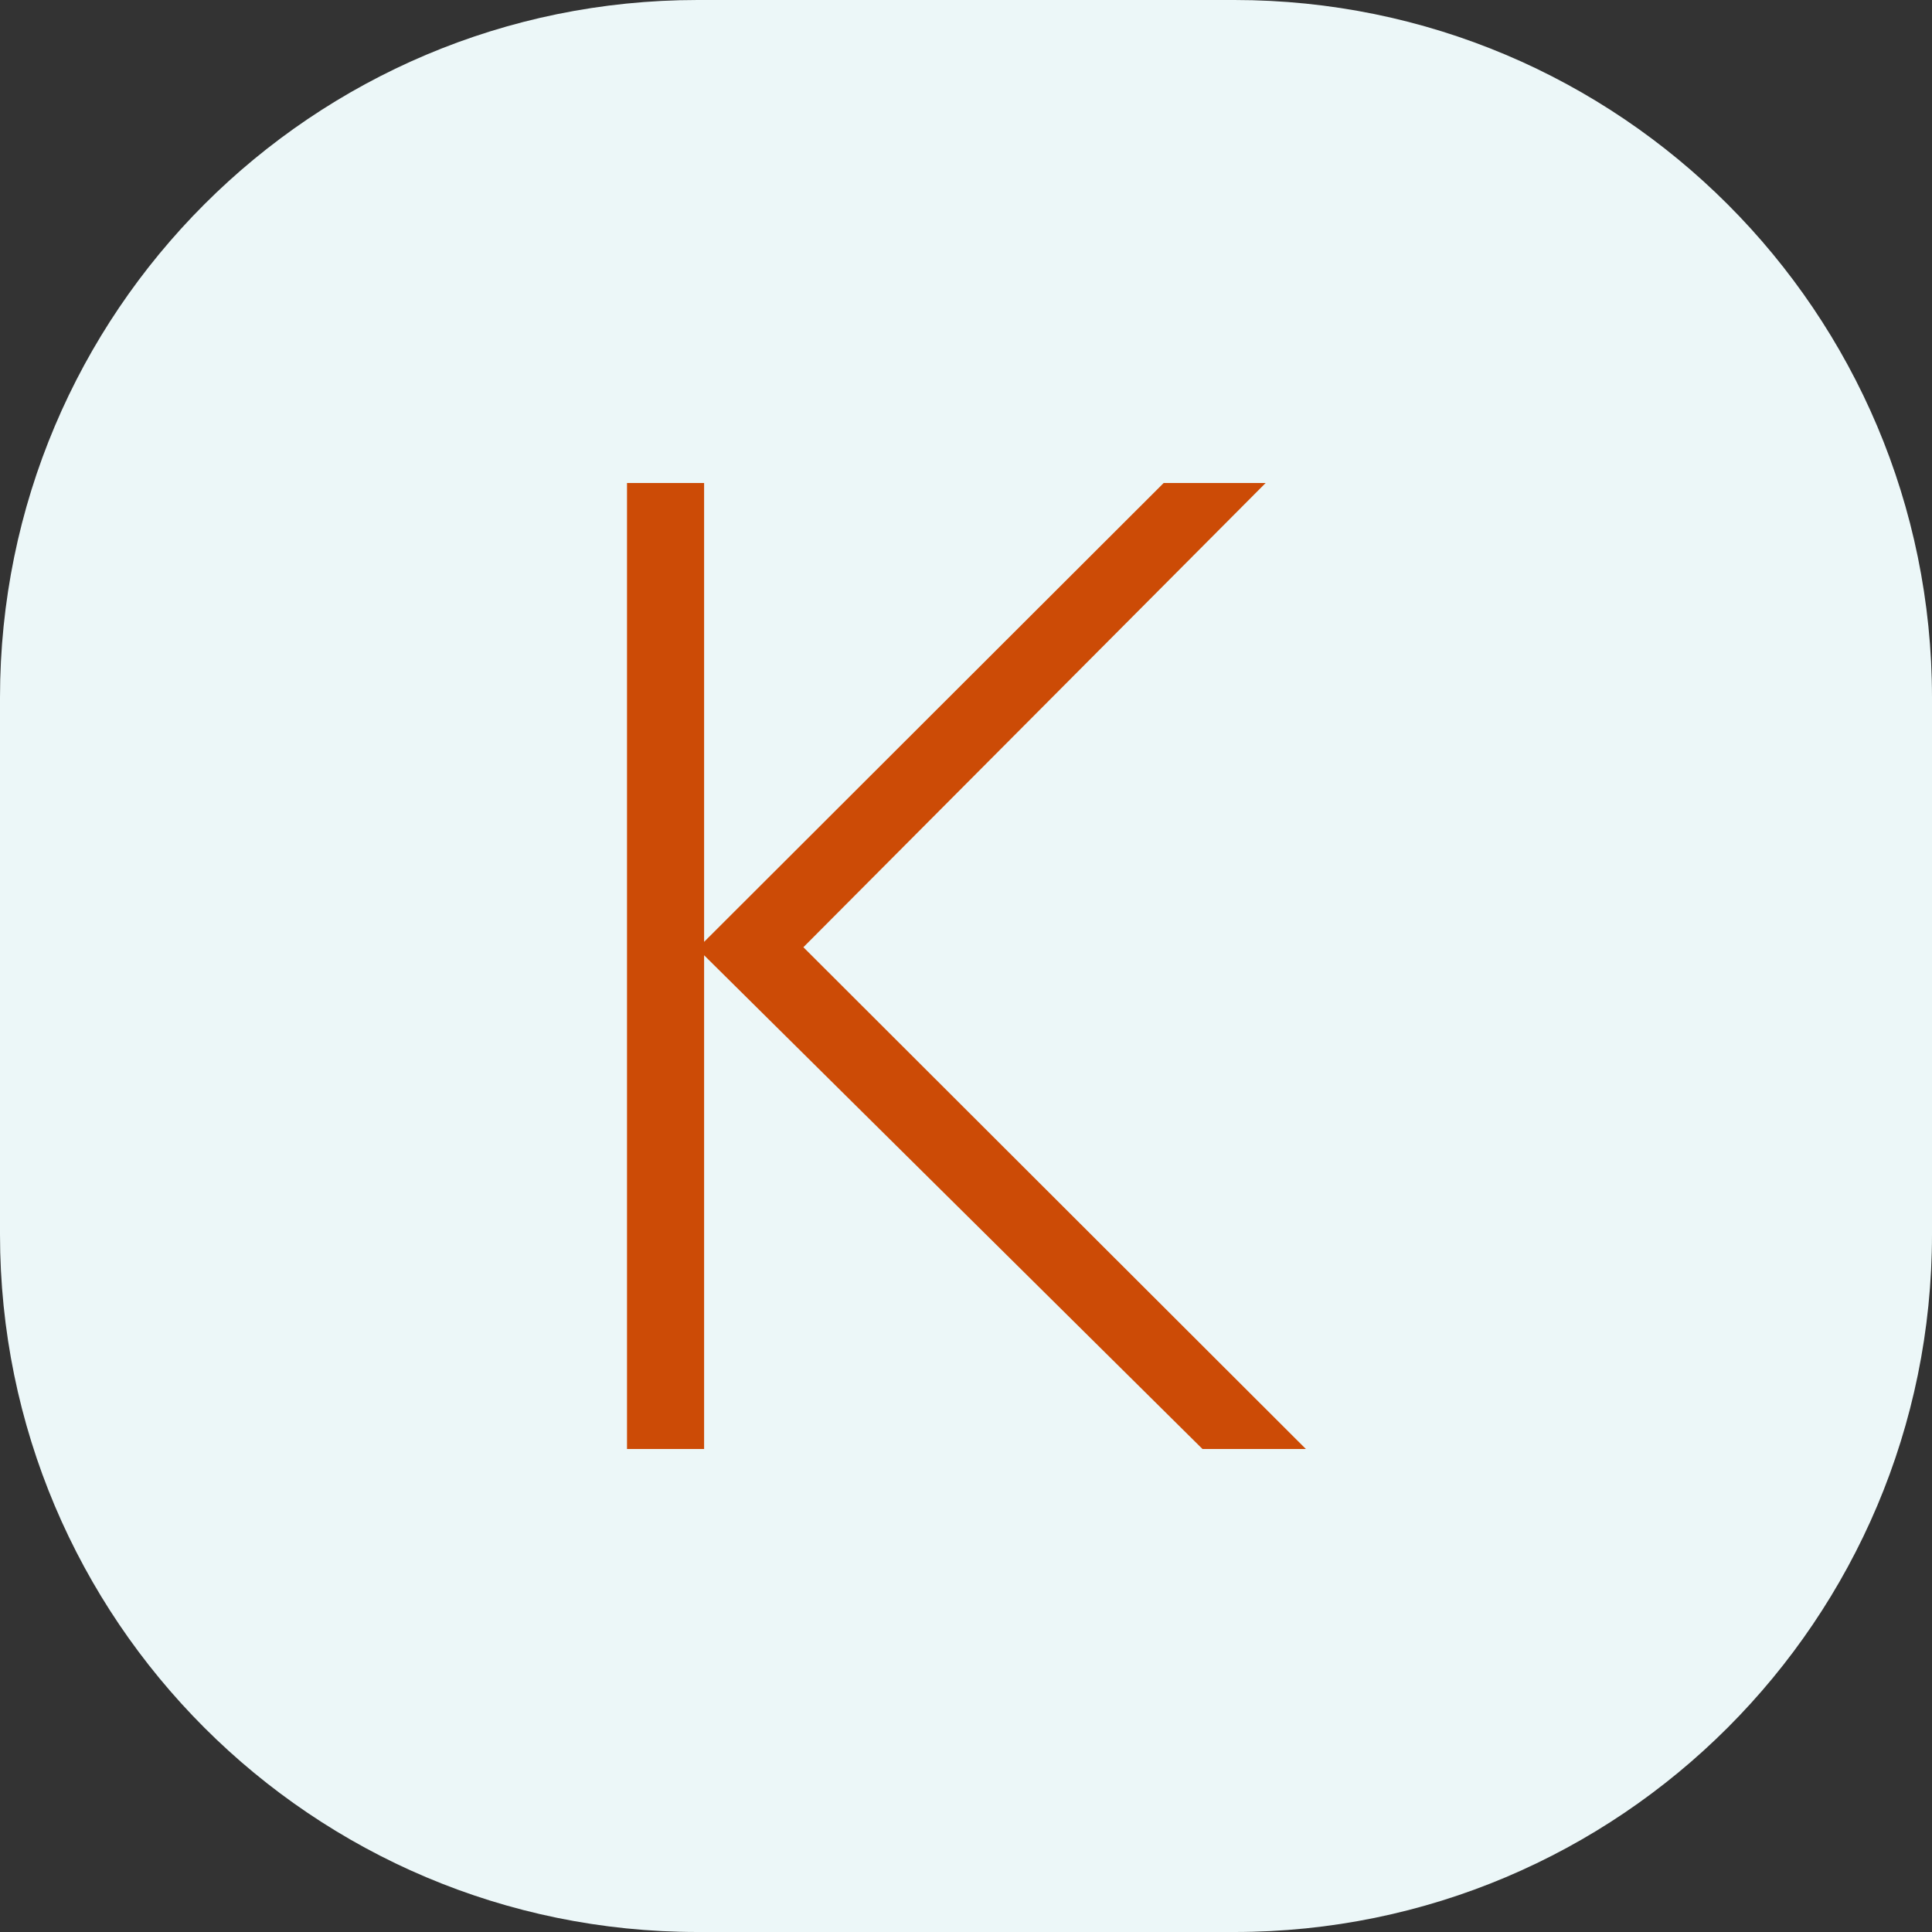 <svg version="1.2" xmlns="http://www.w3.org/2000/svg" viewBox="0 0 1080 1080" width="256" height="256"><rect x="0" y="0" width="1080" height="1080" fill="#333333" stroke="none"/><style>.a{fill:#ecf7f8}.b{fill:#cc4b06}</style><path class="a" d="m390 0h300c215.4 0 390 174.6 390 390v300c0 215.4-174.6 390-390 390h-300c-215.4 0-390-174.6-390-390v-300c0-215.4 174.6-390 390-390z"/><path class="b" d="m393.6 810h-43.1v-540h43.1v256.5l256.9-256.5h57l-258.4 259.5 280.9 280.5h-57.8l-278.6-276z"/></svg>